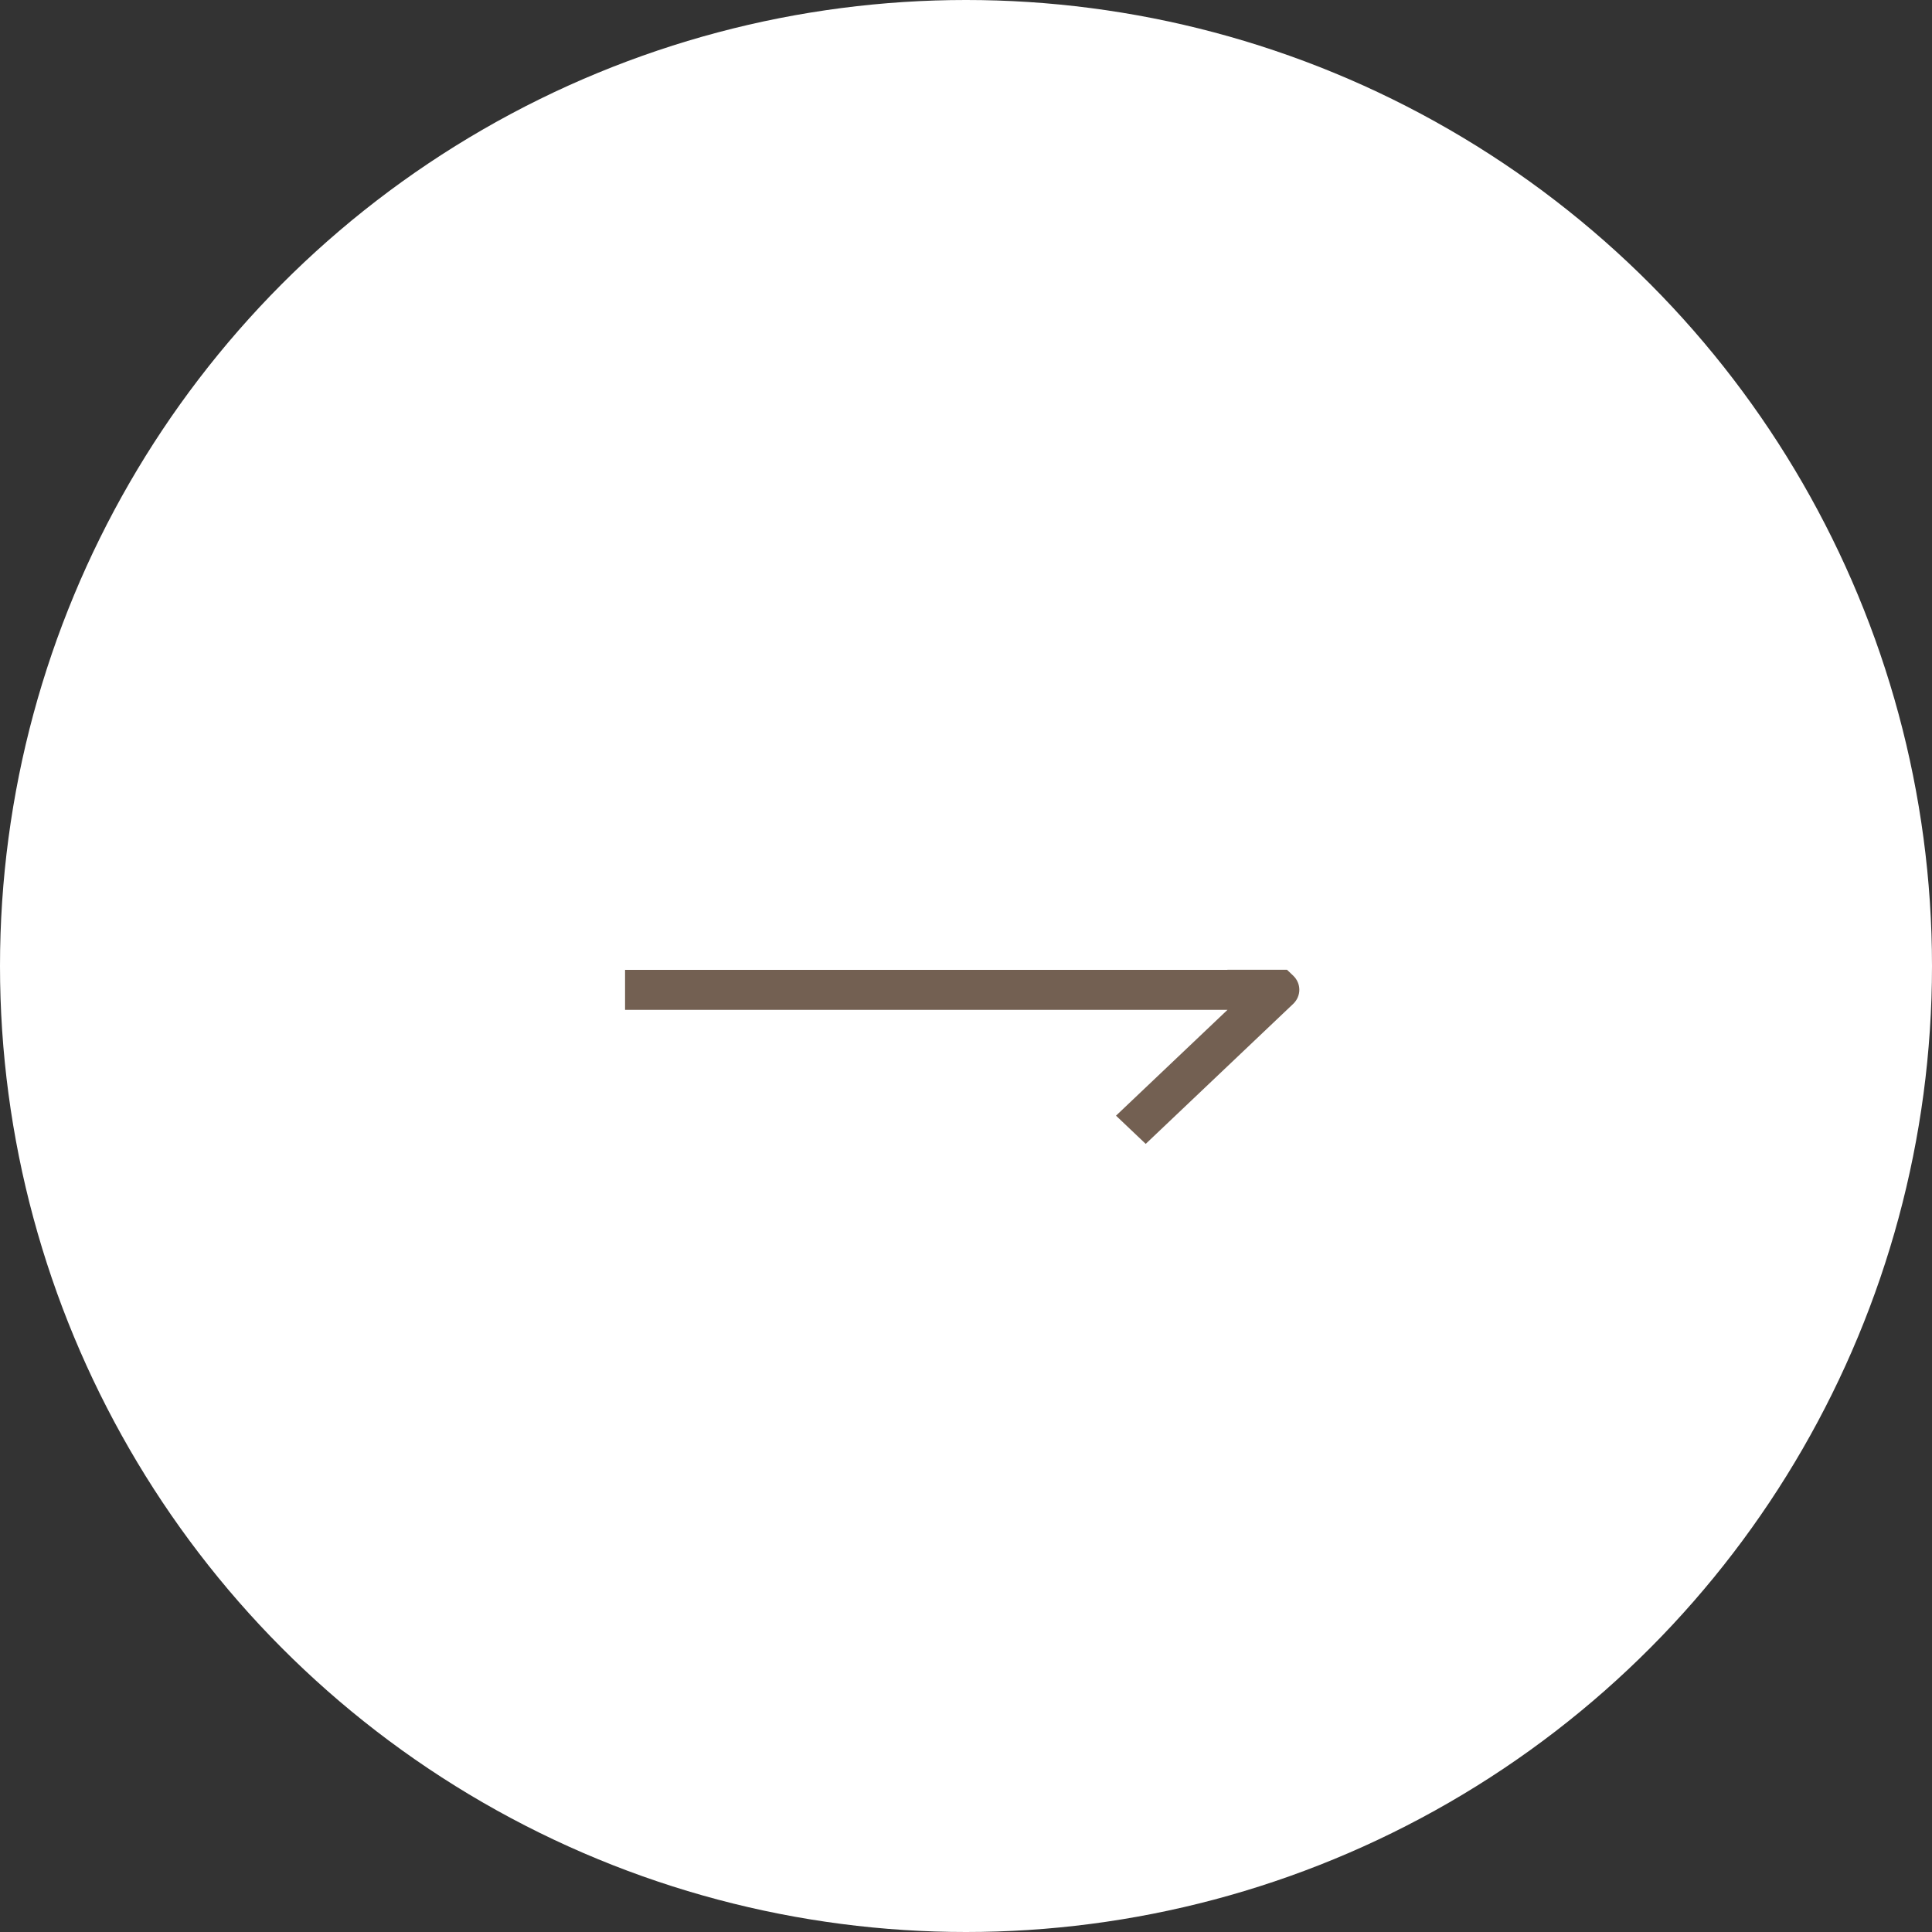 <svg width="170px" height="170px" viewBox="0 0 170 170" version="1.1" xmlns="http://www.w3.org/2000/svg" xmlns:xlink="http://www.w3.org/1999/xlink">
    <rect x="0" y="0" width="170" height="170" fill="#333333" stroke="none"/>
    <title>btn</title>
    <g id="Page-1" stroke="none" stroke-width="1" fill="none" fill-rule="evenodd">
        <g id="home" transform="translate(-635, -3144)">
            <g id="items" transform="translate(0, 2938)">
                <g id="btn" transform="translate(635, 206)">
                    <circle id="Oval" fill="#FFFFFF" cx="85" cy="85" r="85"></circle>
                    <g transform="translate(55, 85)" fill="#736052" fill-rule="nonzero" id="Combined-Shape">
                        <path d="M58.247,0.333 L58.791,0.85 C59.51,1.536 59.51,2.645 58.791,3.332 L45.813,15.652 L43.199,13.17 L53.007,3.86 L0,3.86 L0,0.339 L53.007,0.339 L53,0.333 L58.247,0.333 Z"></path>
                    </g>
                </g>
            </g>
        </g>
    </g>
</svg>
